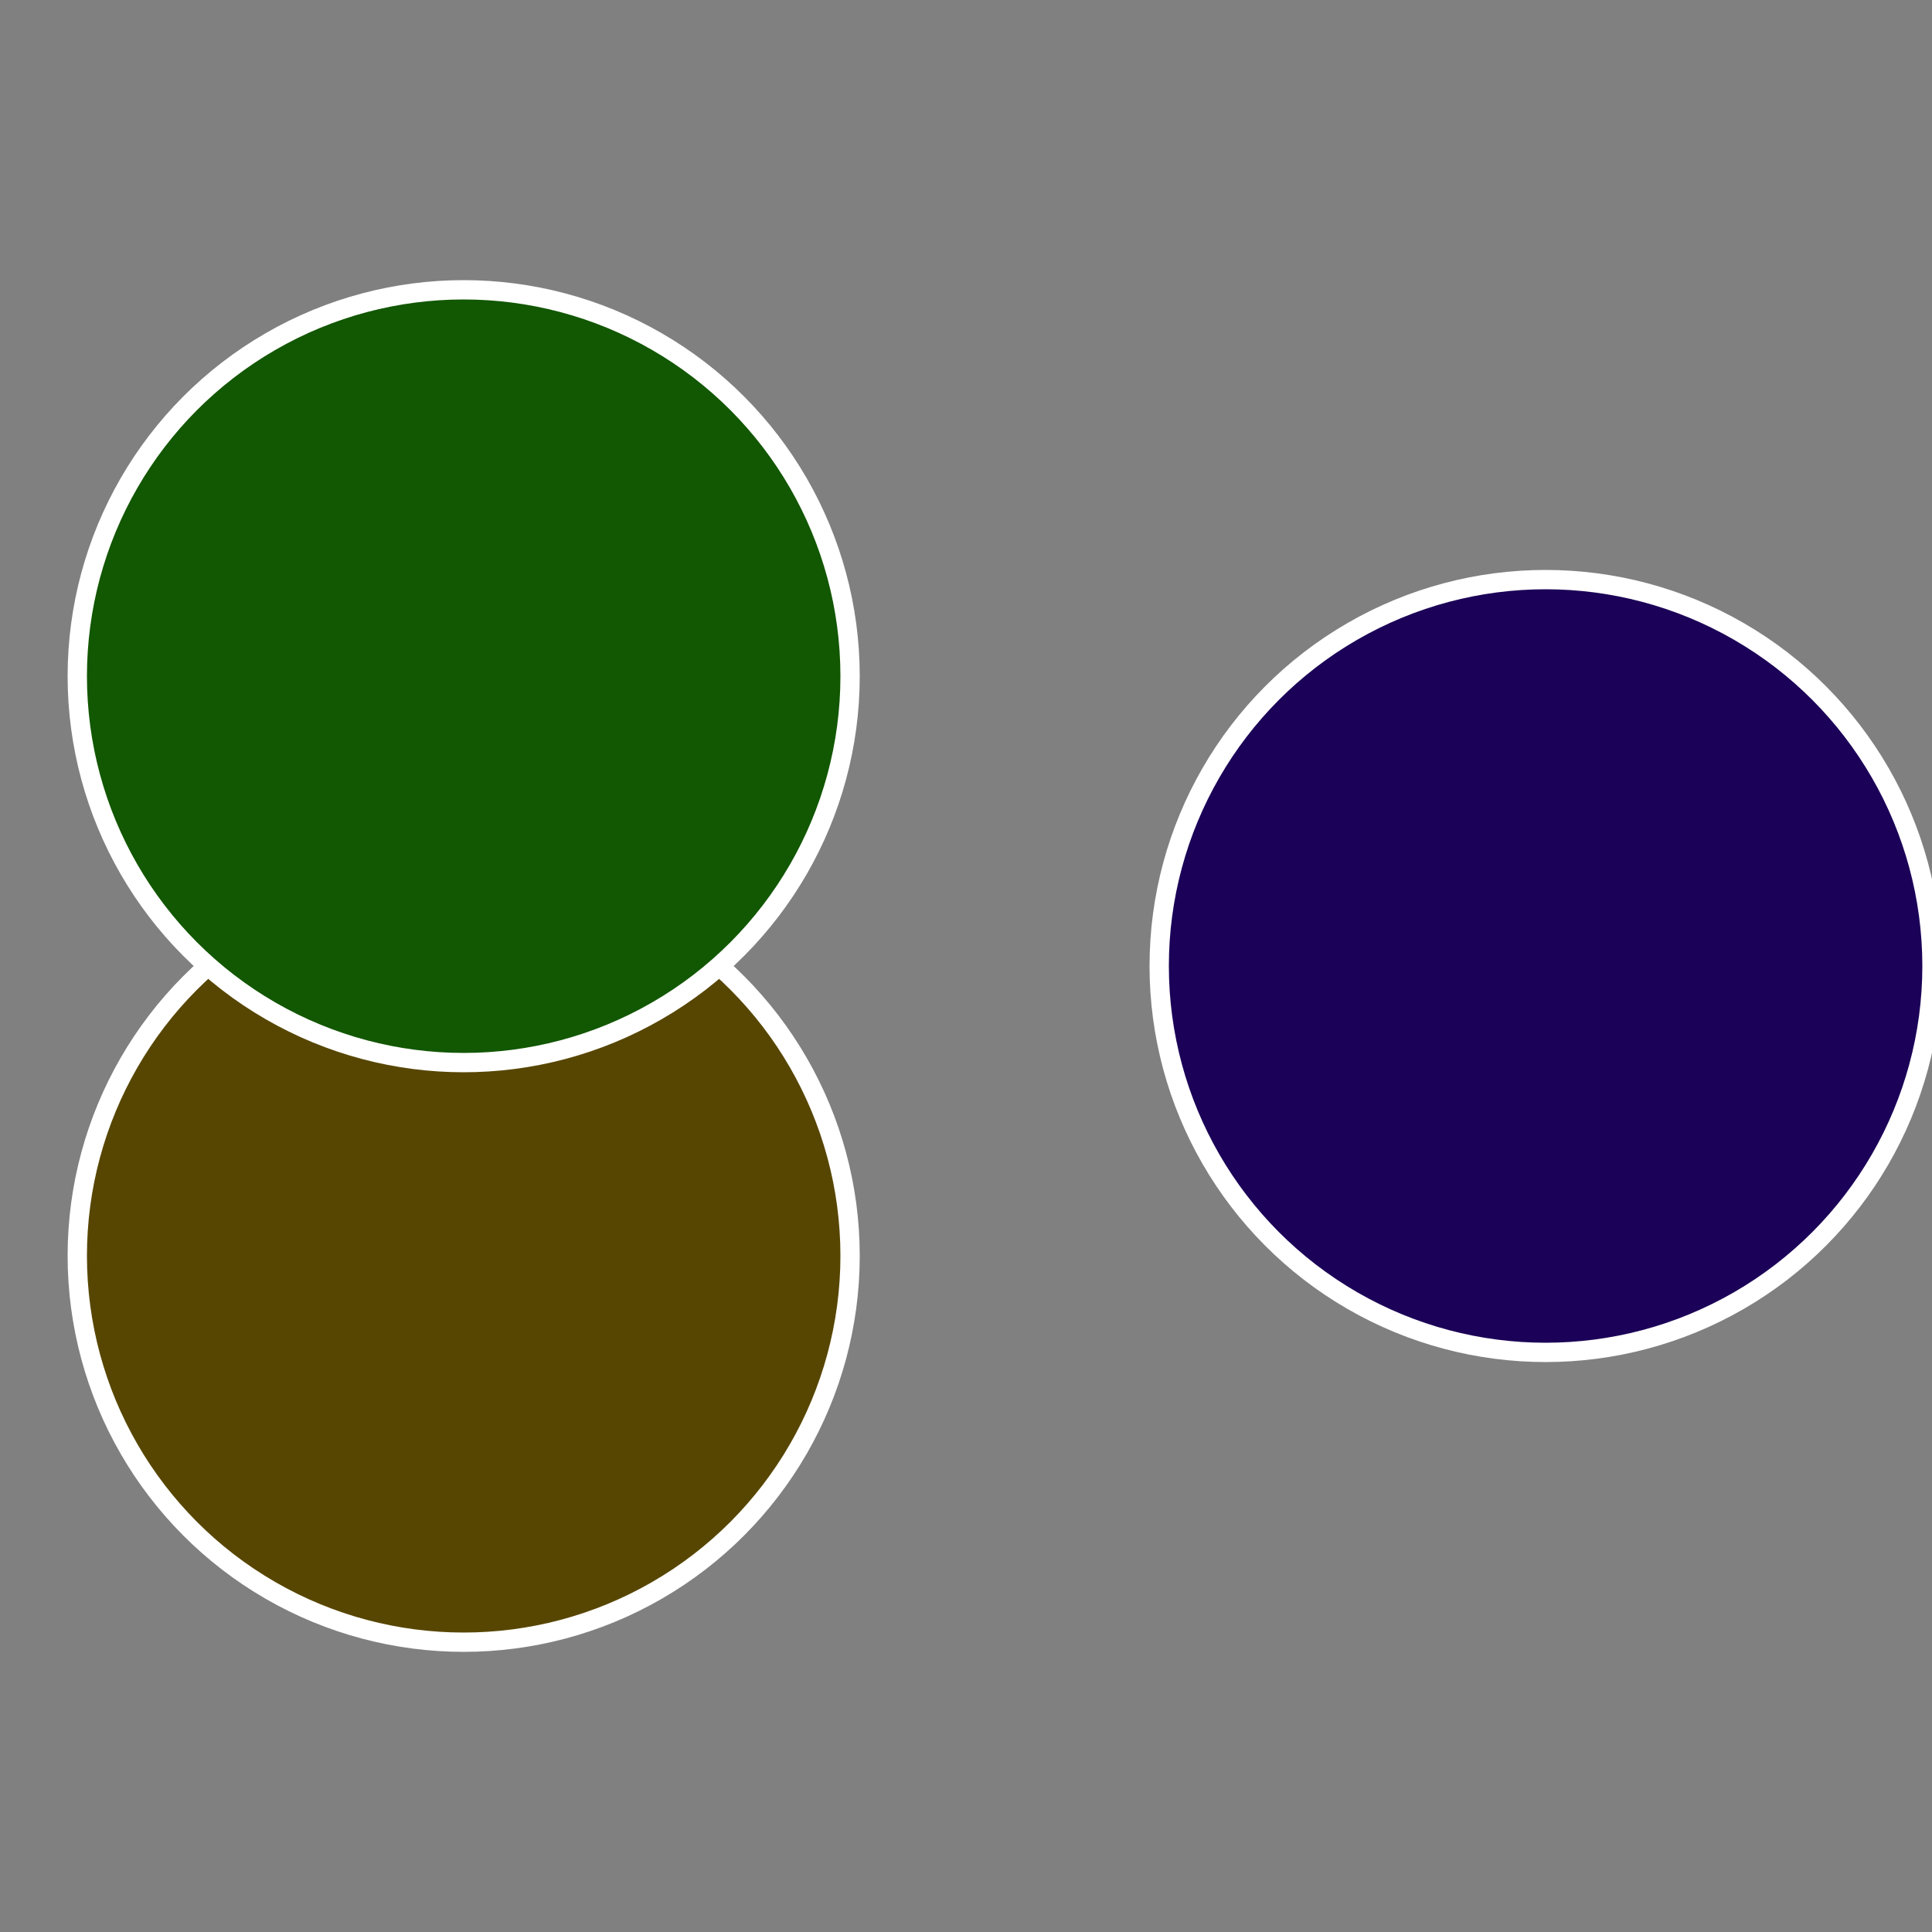 <?xml version="1.0" standalone="no"?>
<svg width="500" height="500" viewBox="-1 -1 2 2" xmlns="http://www.w3.org/2000/svg">
 
                <rect x="-1" y="-1" width="2" height="2" fill="#808080" stroke="none"/>
 
                <circle cx="0.6" cy="0" r="0.4" fill="#1b0157" stroke="#fff" stroke-width="1%" />
             
                <circle cx="-0.52" cy="0.3" r="0.4" fill="#574601" stroke="#fff" stroke-width="1%" />
             
                <circle cx="-0.52" cy="-0.3" r="0.4" fill="#125701" stroke="#fff" stroke-width="1%" />
            </svg>
